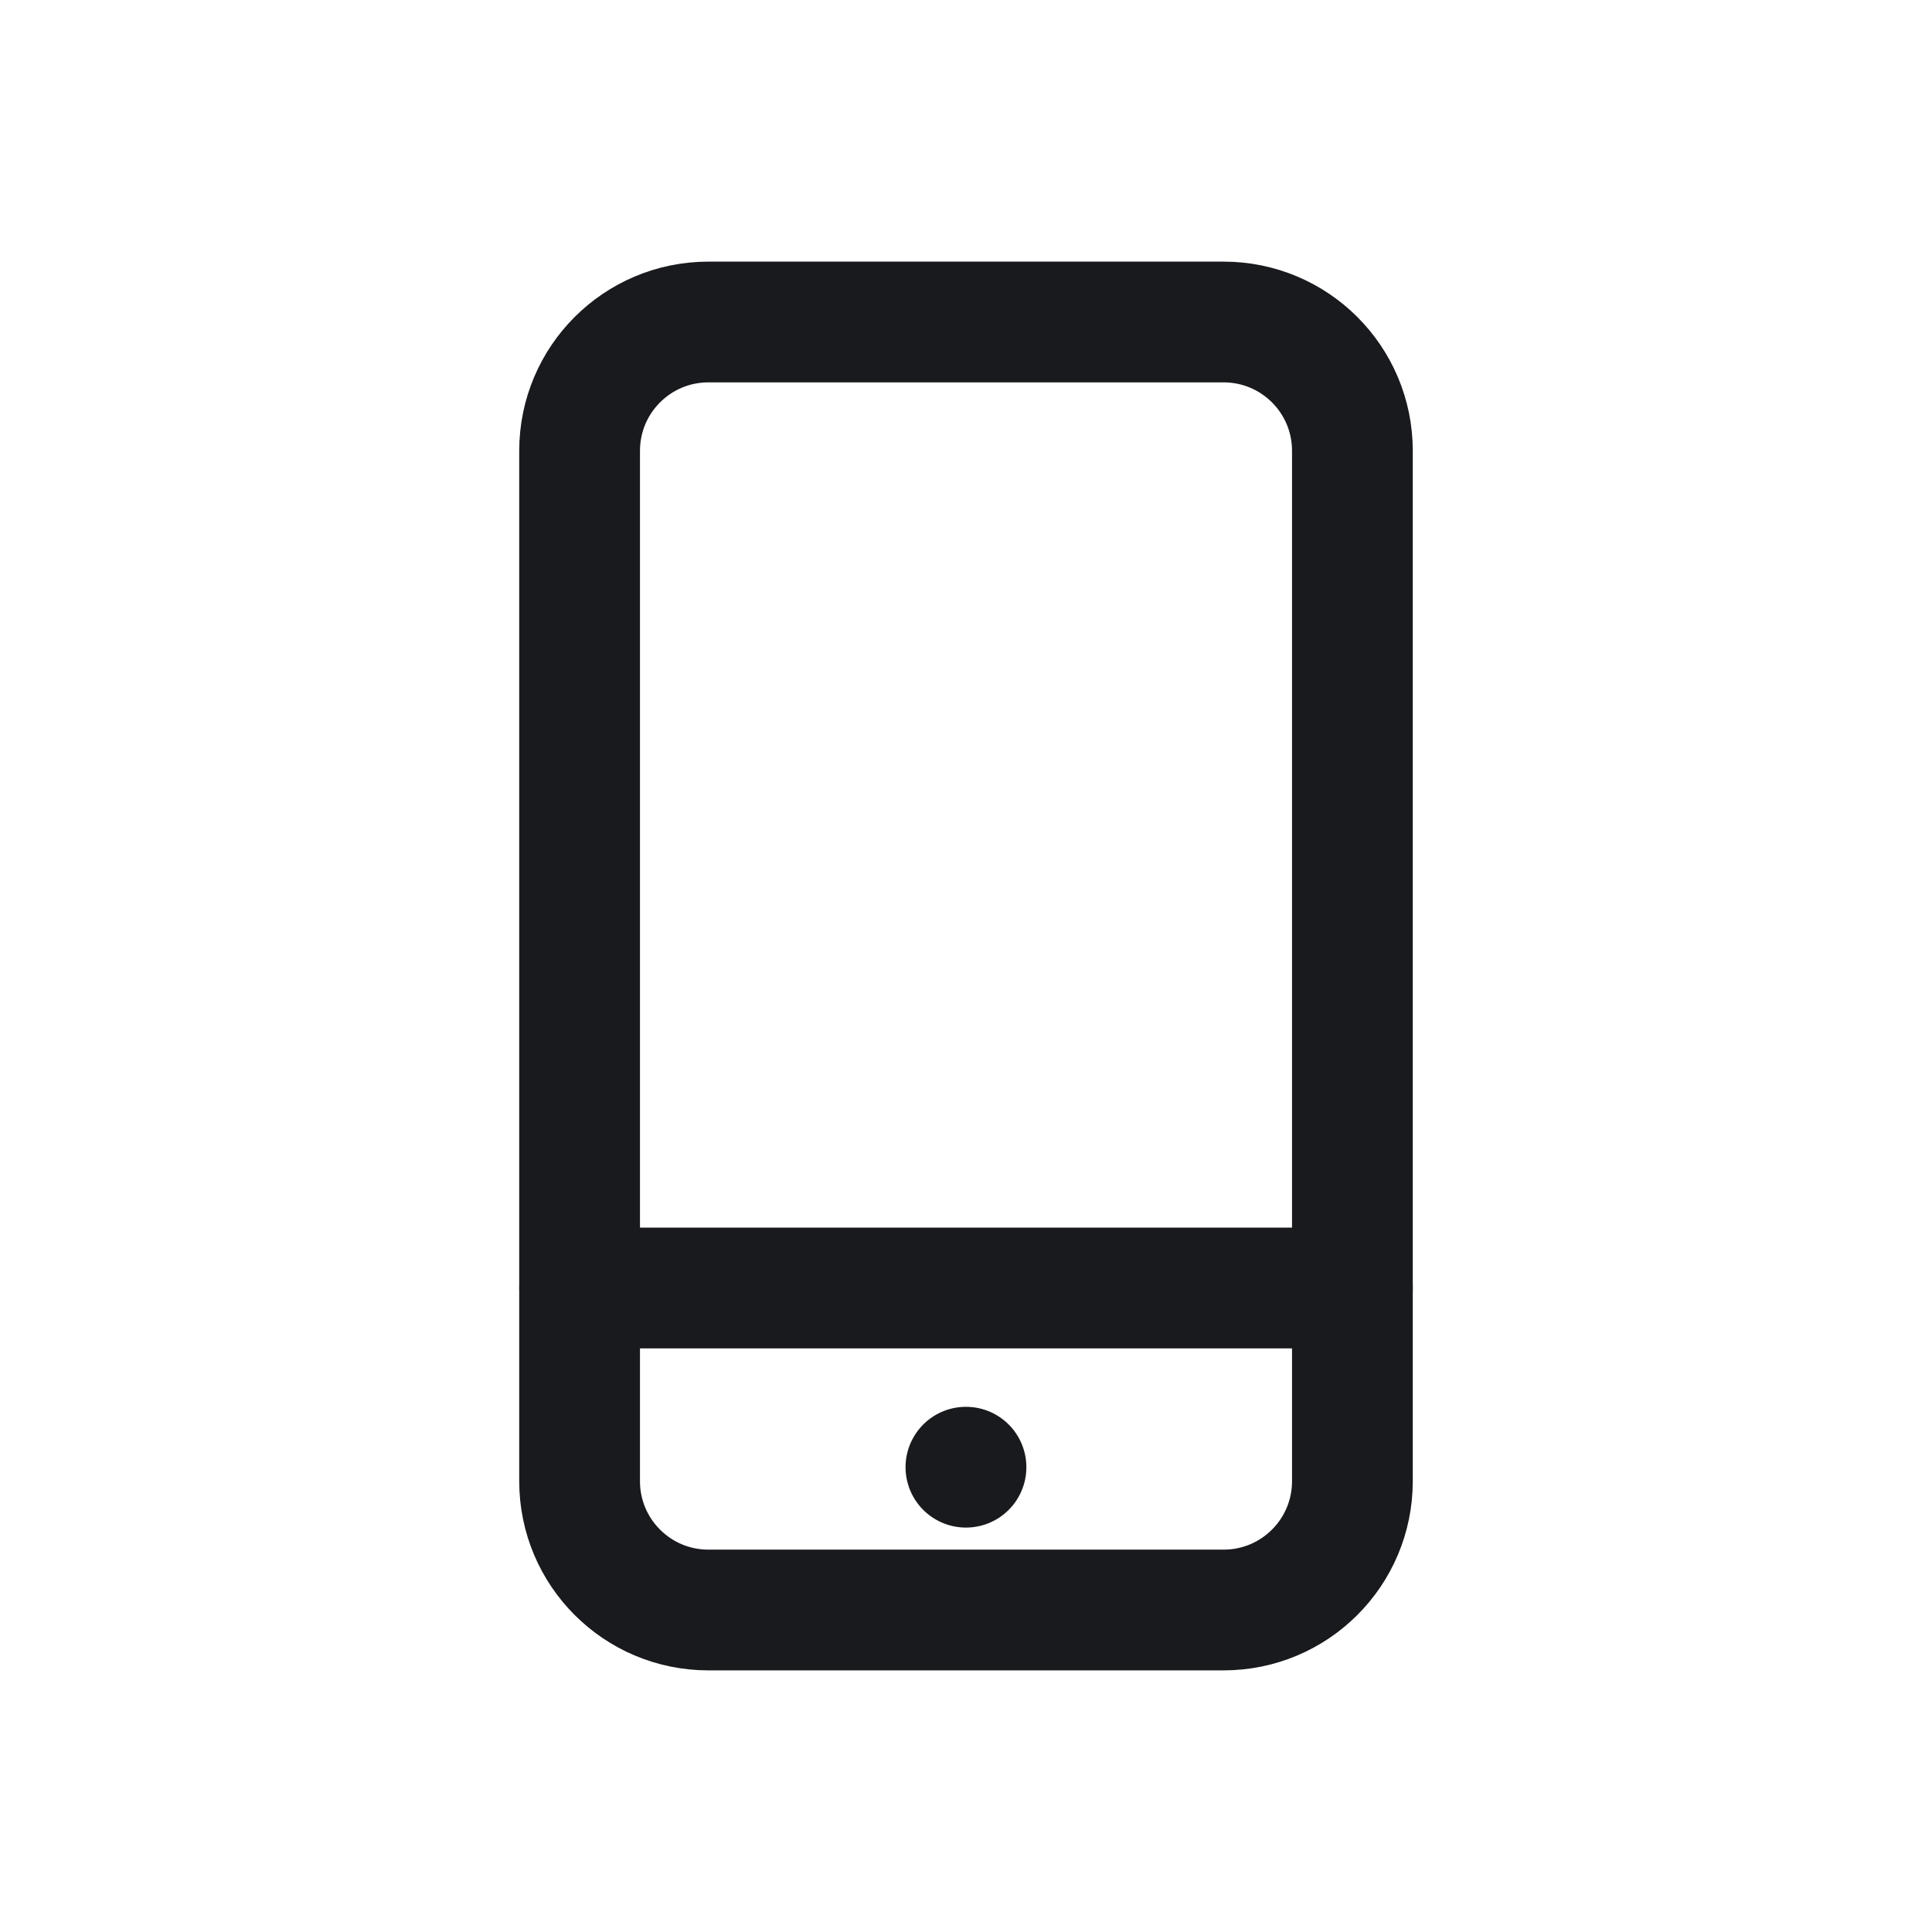 <?xml version="1.0" encoding="UTF-8"?> <svg xmlns="http://www.w3.org/2000/svg" width="24" height="24" viewBox="0 0 24 24" fill="none"><path fill-rule="evenodd" clip-rule="evenodd" d="M7.2 5.6C7.2 4.716 7.916 4 8.8 4H15.2C16.084 4 16.8 4.716 16.8 5.6V18.4C16.8 19.284 16.084 20 15.2 20H8.8C7.916 20 7.2 19.284 7.2 18.4V5.6Z" stroke="#191A1D" stroke-width="1.5" stroke-linecap="round" stroke-linejoin="round"></path><path d="M7.2 16H16.8" stroke="#191A1D" stroke-width="1.5" stroke-linecap="round" stroke-linejoin="round"></path><path d="M11.999 18.226H12" stroke="#191A1D" stroke-width="1.5" stroke-linecap="round" stroke-linejoin="round"></path></svg> 
